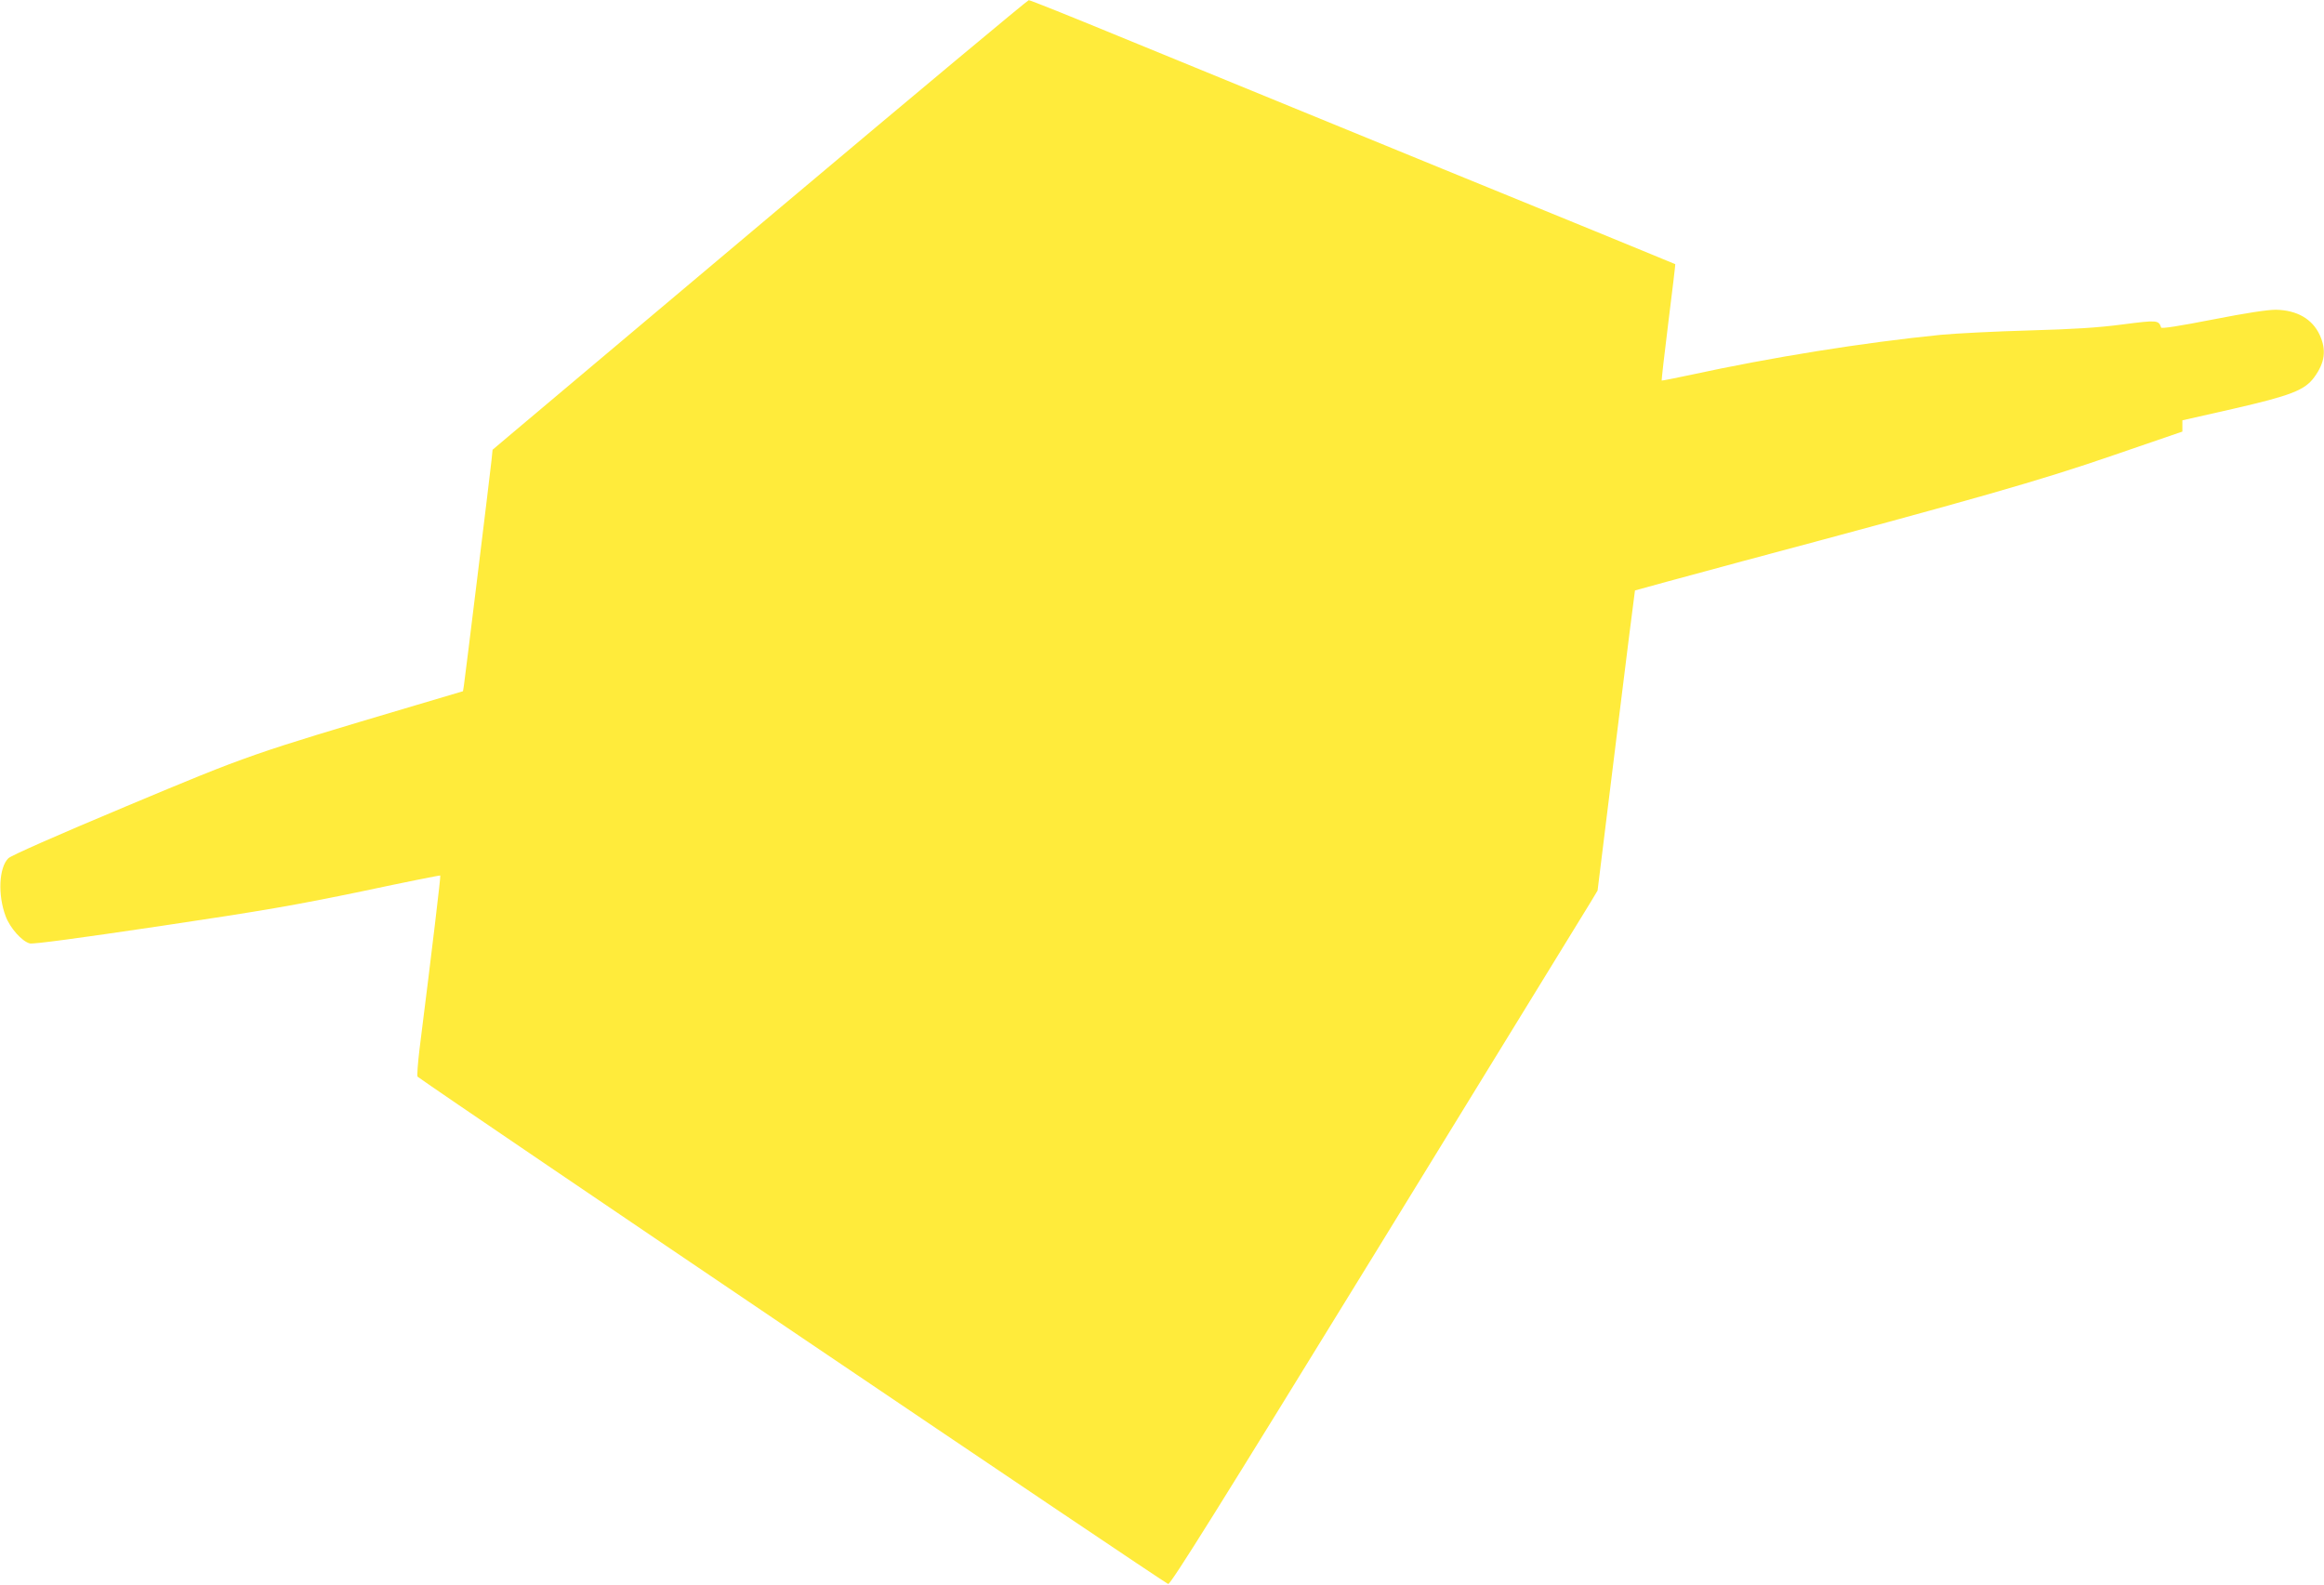 <?xml version="1.0" standalone="no"?>
<!DOCTYPE svg PUBLIC "-//W3C//DTD SVG 20010904//EN"
 "http://www.w3.org/TR/2001/REC-SVG-20010904/DTD/svg10.dtd">
<svg version="1.0" xmlns="http://www.w3.org/2000/svg"
 width="1280pt" height="873pt" viewBox="0 0 1280 873"
 preserveAspectRatio="xMidYMid meet">
<g transform="translate(0,873) scale(0.1,-0.1)"
fill="#ffeb3b" stroke="none">
<path d="M4300 7589 c-745 -627 -1407 -1184 -1471 -1238 l-116 -98 -6 -59
c-12 -110 -147 -1209 -152 -1240 l-5 -31 -263 -78 c-912 -271 -907 -269 -1590
-555 -389 -163 -636 -272 -651 -287 -52 -51 -59 -202 -15 -319 24 -65 90 -139
133 -150 19 -5 263 28 715 95 578 86 754 117 1115 192 235 50 430 89 431 87 3
-3 -44 -398 -114 -953 -10 -82 -15 -152 -11 -155 158 -116 4121 -2794 4134
-2794 15 -1 278 421 1153 1844 623 1015 1151 1874 1173 1910 l39 65 102 825
c56 454 103 826 104 828 1 1 270 74 596 162 1284 343 1634 443 2037 582 l382
131 0 31 0 31 278 63 c319 73 396 103 448 174 60 82 68 151 30 234 -41 88
-126 136 -241 138 -47 0 -160 -17 -349 -54 -184 -36 -281 -51 -283 -44 -14 41
-20 42 -213 17 -137 -18 -270 -26 -515 -33 -181 -5 -400 -16 -485 -24 -430
-43 -934 -124 -1380 -221 -85 -18 -156 -32 -158 -31 -1 2 15 147 37 322 22
175 39 318 38 319 -1 1 -209 86 -462 190 -253 103 -622 254 -820 335 -198 81
-571 234 -830 340 -258 106 -688 282 -954 391 -267 110 -489 199 -495 198 -6
0 -621 -513 -1366 -1140z"/>
</g>
</svg>
